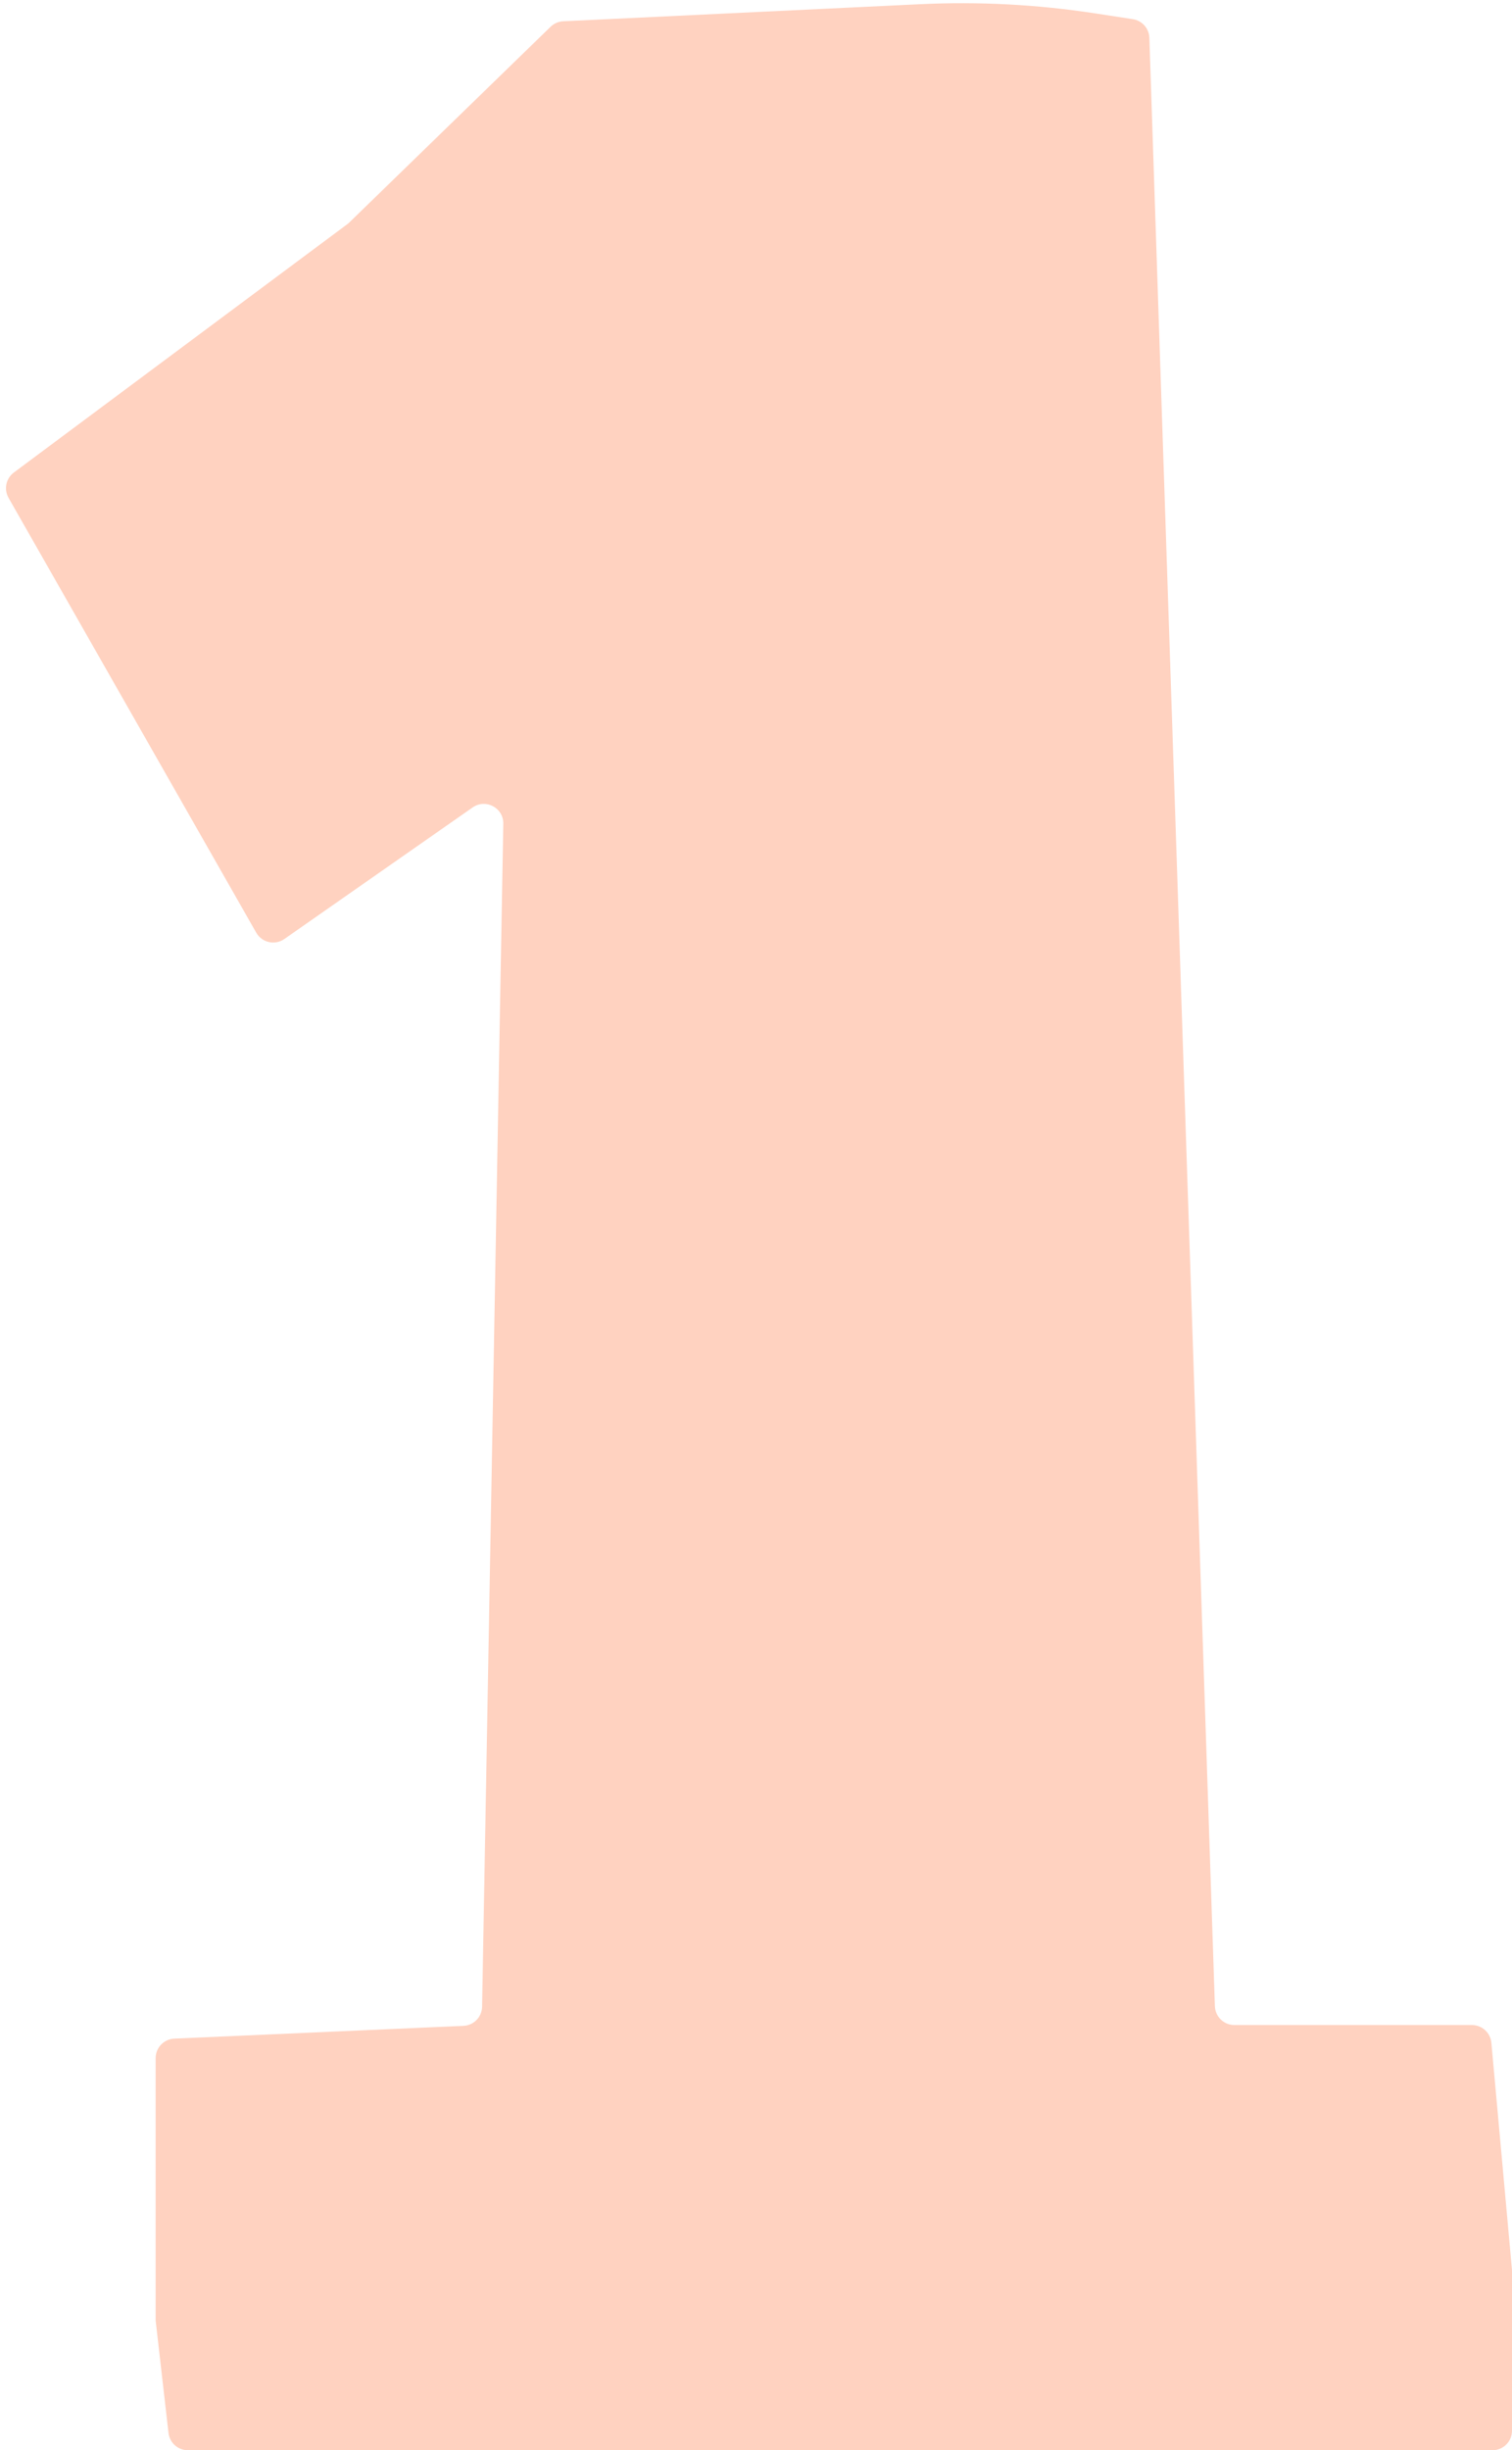 <?xml version="1.0" encoding="UTF-8"?> <svg xmlns="http://www.w3.org/2000/svg" width="155" height="251" viewBox="0 0 155 251" fill="none"><path d="M26.267 95.543L0.877 51C0.376 50.122 0.609 49.008 1.42 48.405L35.711 22.885L56.443 2.742C56.792 2.402 57.254 2.202 57.741 2.179L94.315 0.431C100.312 0.144 106.323 0.459 112.258 1.369L116.129 1.963C117.08 2.109 117.793 2.912 117.825 3.873L124.543 205.511C124.579 206.589 125.464 207.444 126.542 207.444H150.894C151.928 207.444 152.792 208.233 152.886 209.263L155 232.544V249C155 250.105 154.105 251 153 251H19.26C18.243 251 17.388 250.237 17.273 249.227L15.956 237.712V210.834C15.956 209.764 16.798 208.883 17.868 208.836L47.51 207.527C48.565 207.48 49.402 206.621 49.421 205.565L51.596 84.389C51.626 82.755 49.791 81.778 48.452 82.713L29.15 96.192C28.185 96.866 26.85 96.565 26.267 95.543Z" fill="#FFD2C0"></path></svg> 